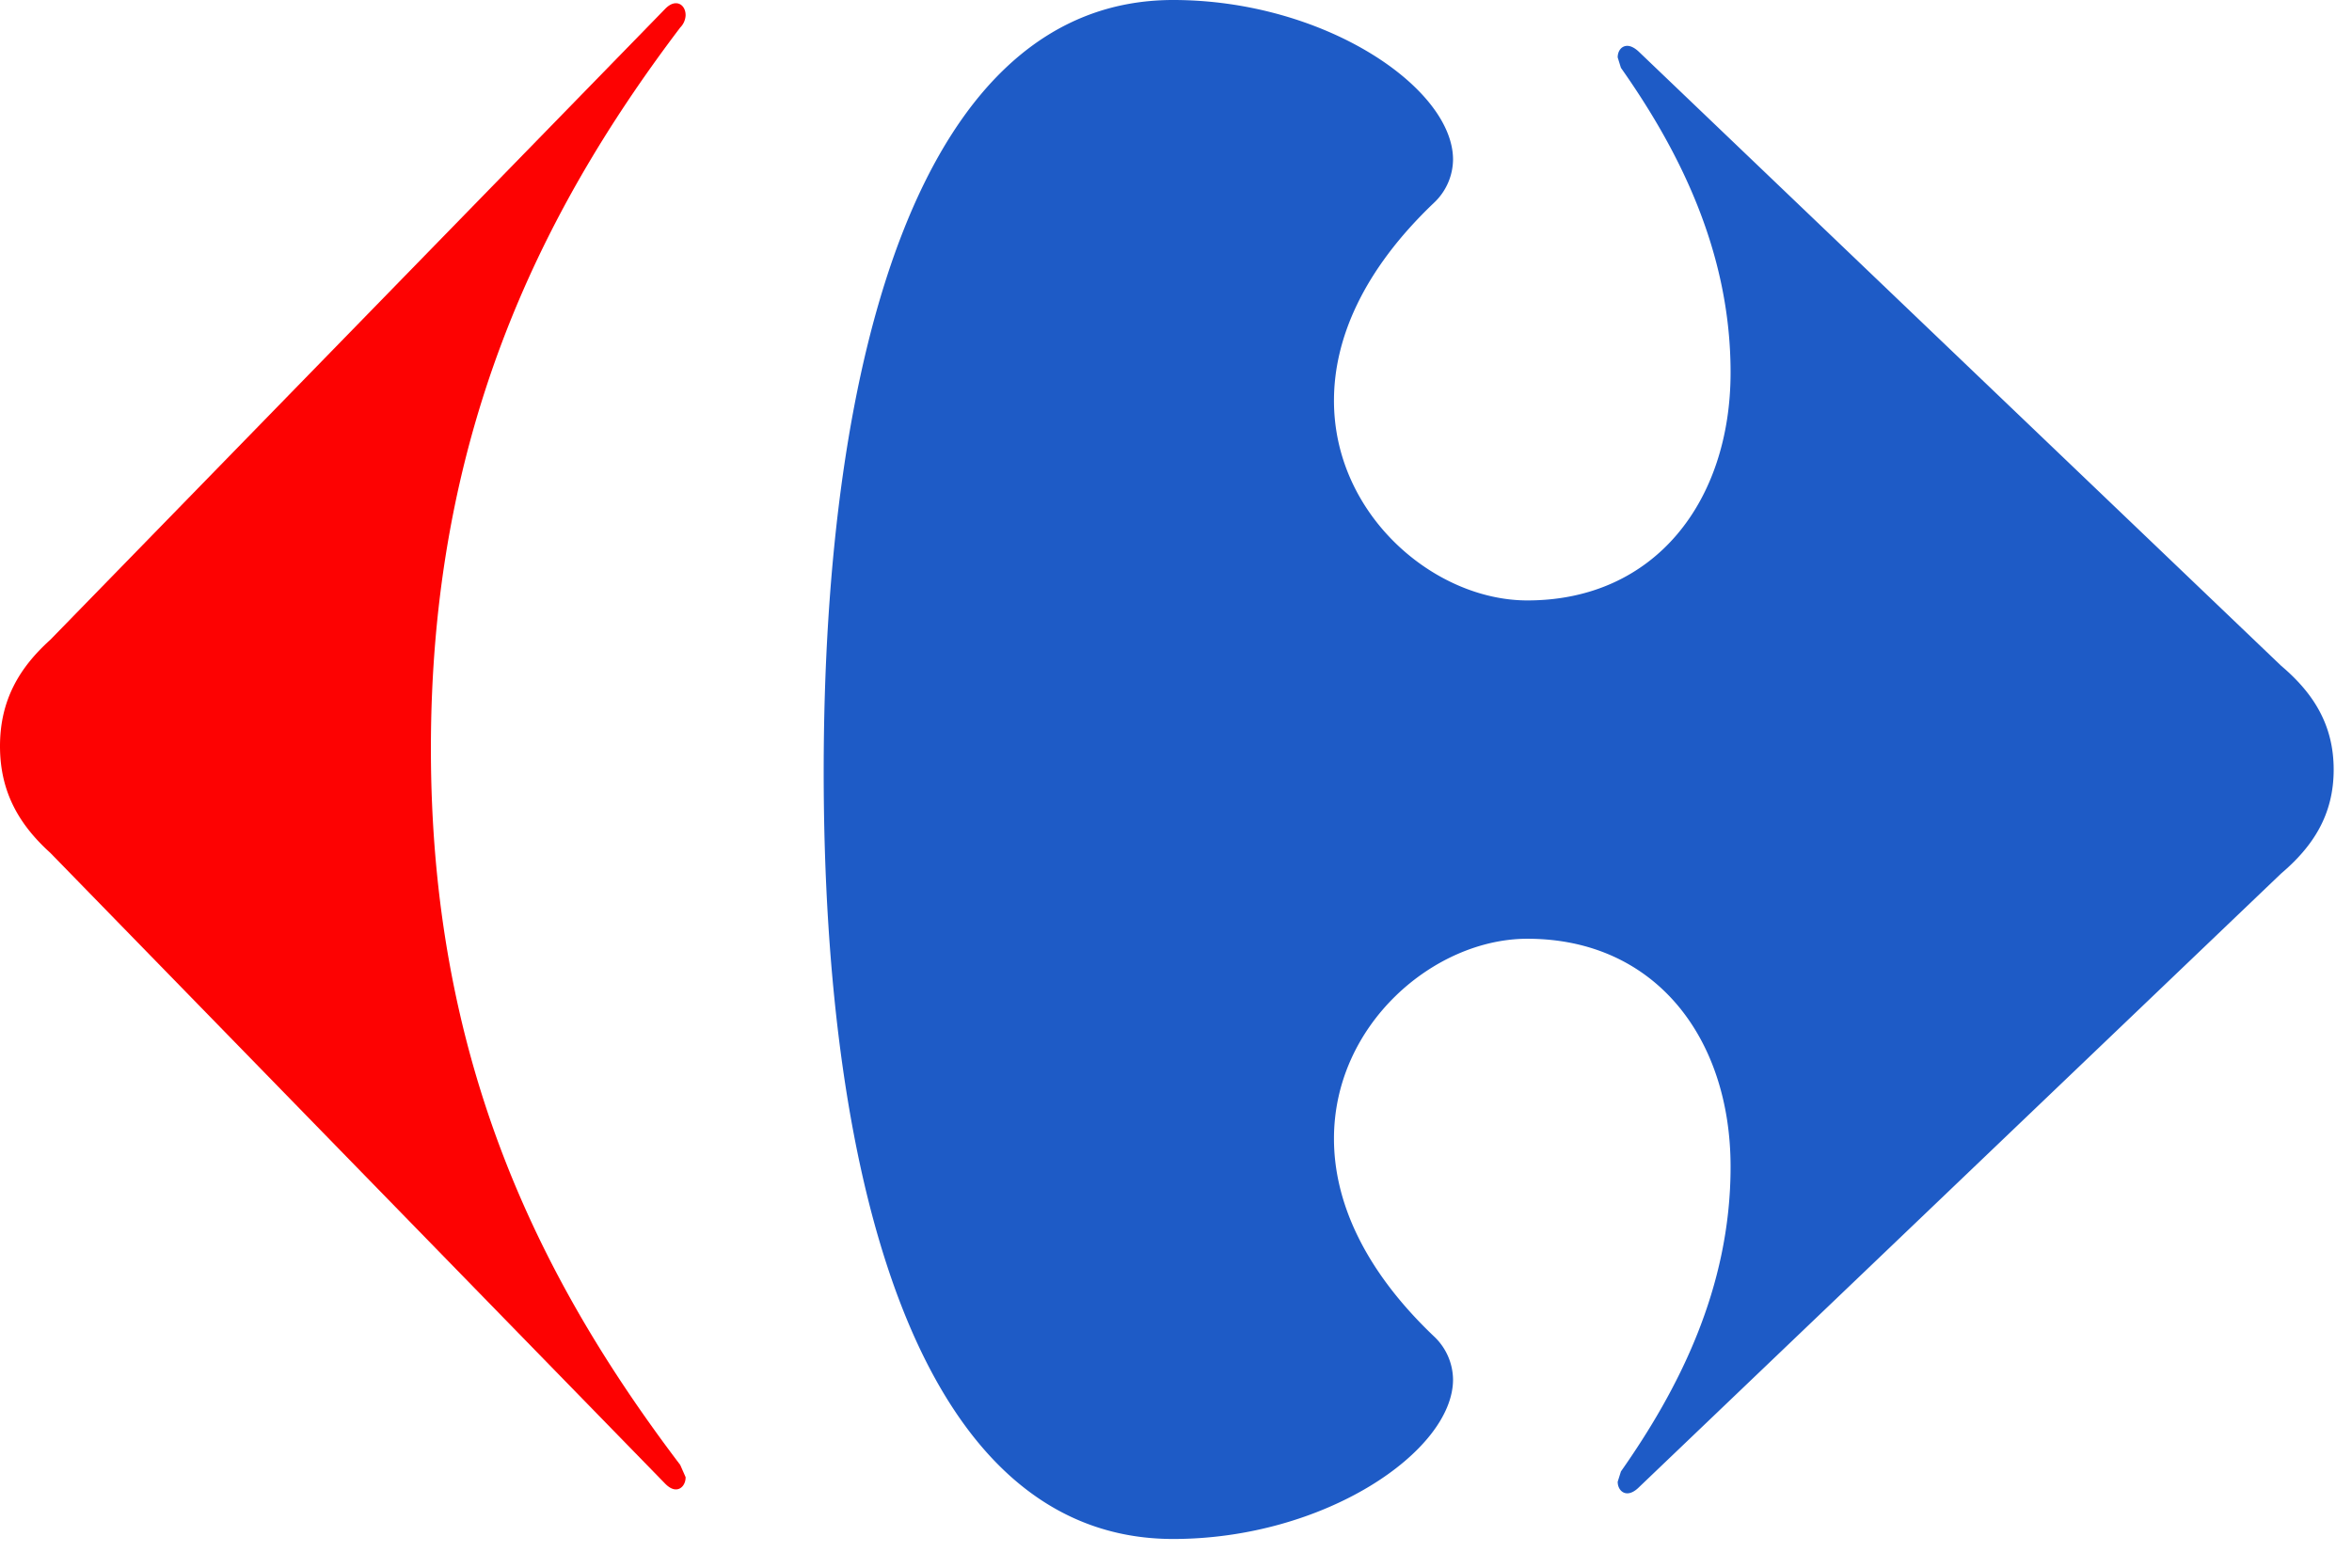 <svg xmlns="http://www.w3.org/2000/svg" viewBox="0 0 24 16" aria-hidden="true">
    <g fill="none" fill-rule="evenodd">
        <path fill="#FD0202"
            d="M6.785.093.514 6.529C.2 6.812 0 7.143 0 7.616c0 .472.2.805.514 1.089l6.27 6.434c.042.044.08.062.113.062.06 0 .1-.059.099-.125l-.055-.125c-1.472-1.94-2.544-4.166-2.544-7.311 0-3.148 1.072-5.417 2.544-7.359a.189.189 0 0 0 .055-.124c.001-.069-.039-.124-.099-.124-.033 0-.071.017-.112.06" />
        <path fill="#1E5BC6"
            d="M11.971 0C9.407 0 8.405 3.594 8.405 7.877c0 4.286 1.002 7.83 3.566 7.83 1.54 0 2.85-.891 2.856-1.623a.614.614 0 0 0-.198-.448c-.73-.696-1.015-1.393-1.017-2.007-.005-1.174 1.024-2.048 1.973-2.048 1.305 0 2.074 1.013 2.074 2.327 0 1.244-.536 2.28-1.119 3.11l-.033.105c0 .065.04.118.098.118.034 0 .075-.018.12-.063l6.552-6.263c.327-.278.536-.601.536-1.06 0-.46-.21-.784-.536-1.06L16.725.53c-.045-.043-.086-.062-.12-.062-.06 0-.098.053-.098.118l.033.106c.583.828 1.119 1.866 1.119 3.109 0 1.312-.77 2.327-2.074 2.327-.949 0-1.978-.874-1.973-2.047.002-.614.287-1.311 1.017-2.008a.614.614 0 0 0 .198-.448C14.822.892 13.51 0 11.97 0" />
    </g>
</svg>

